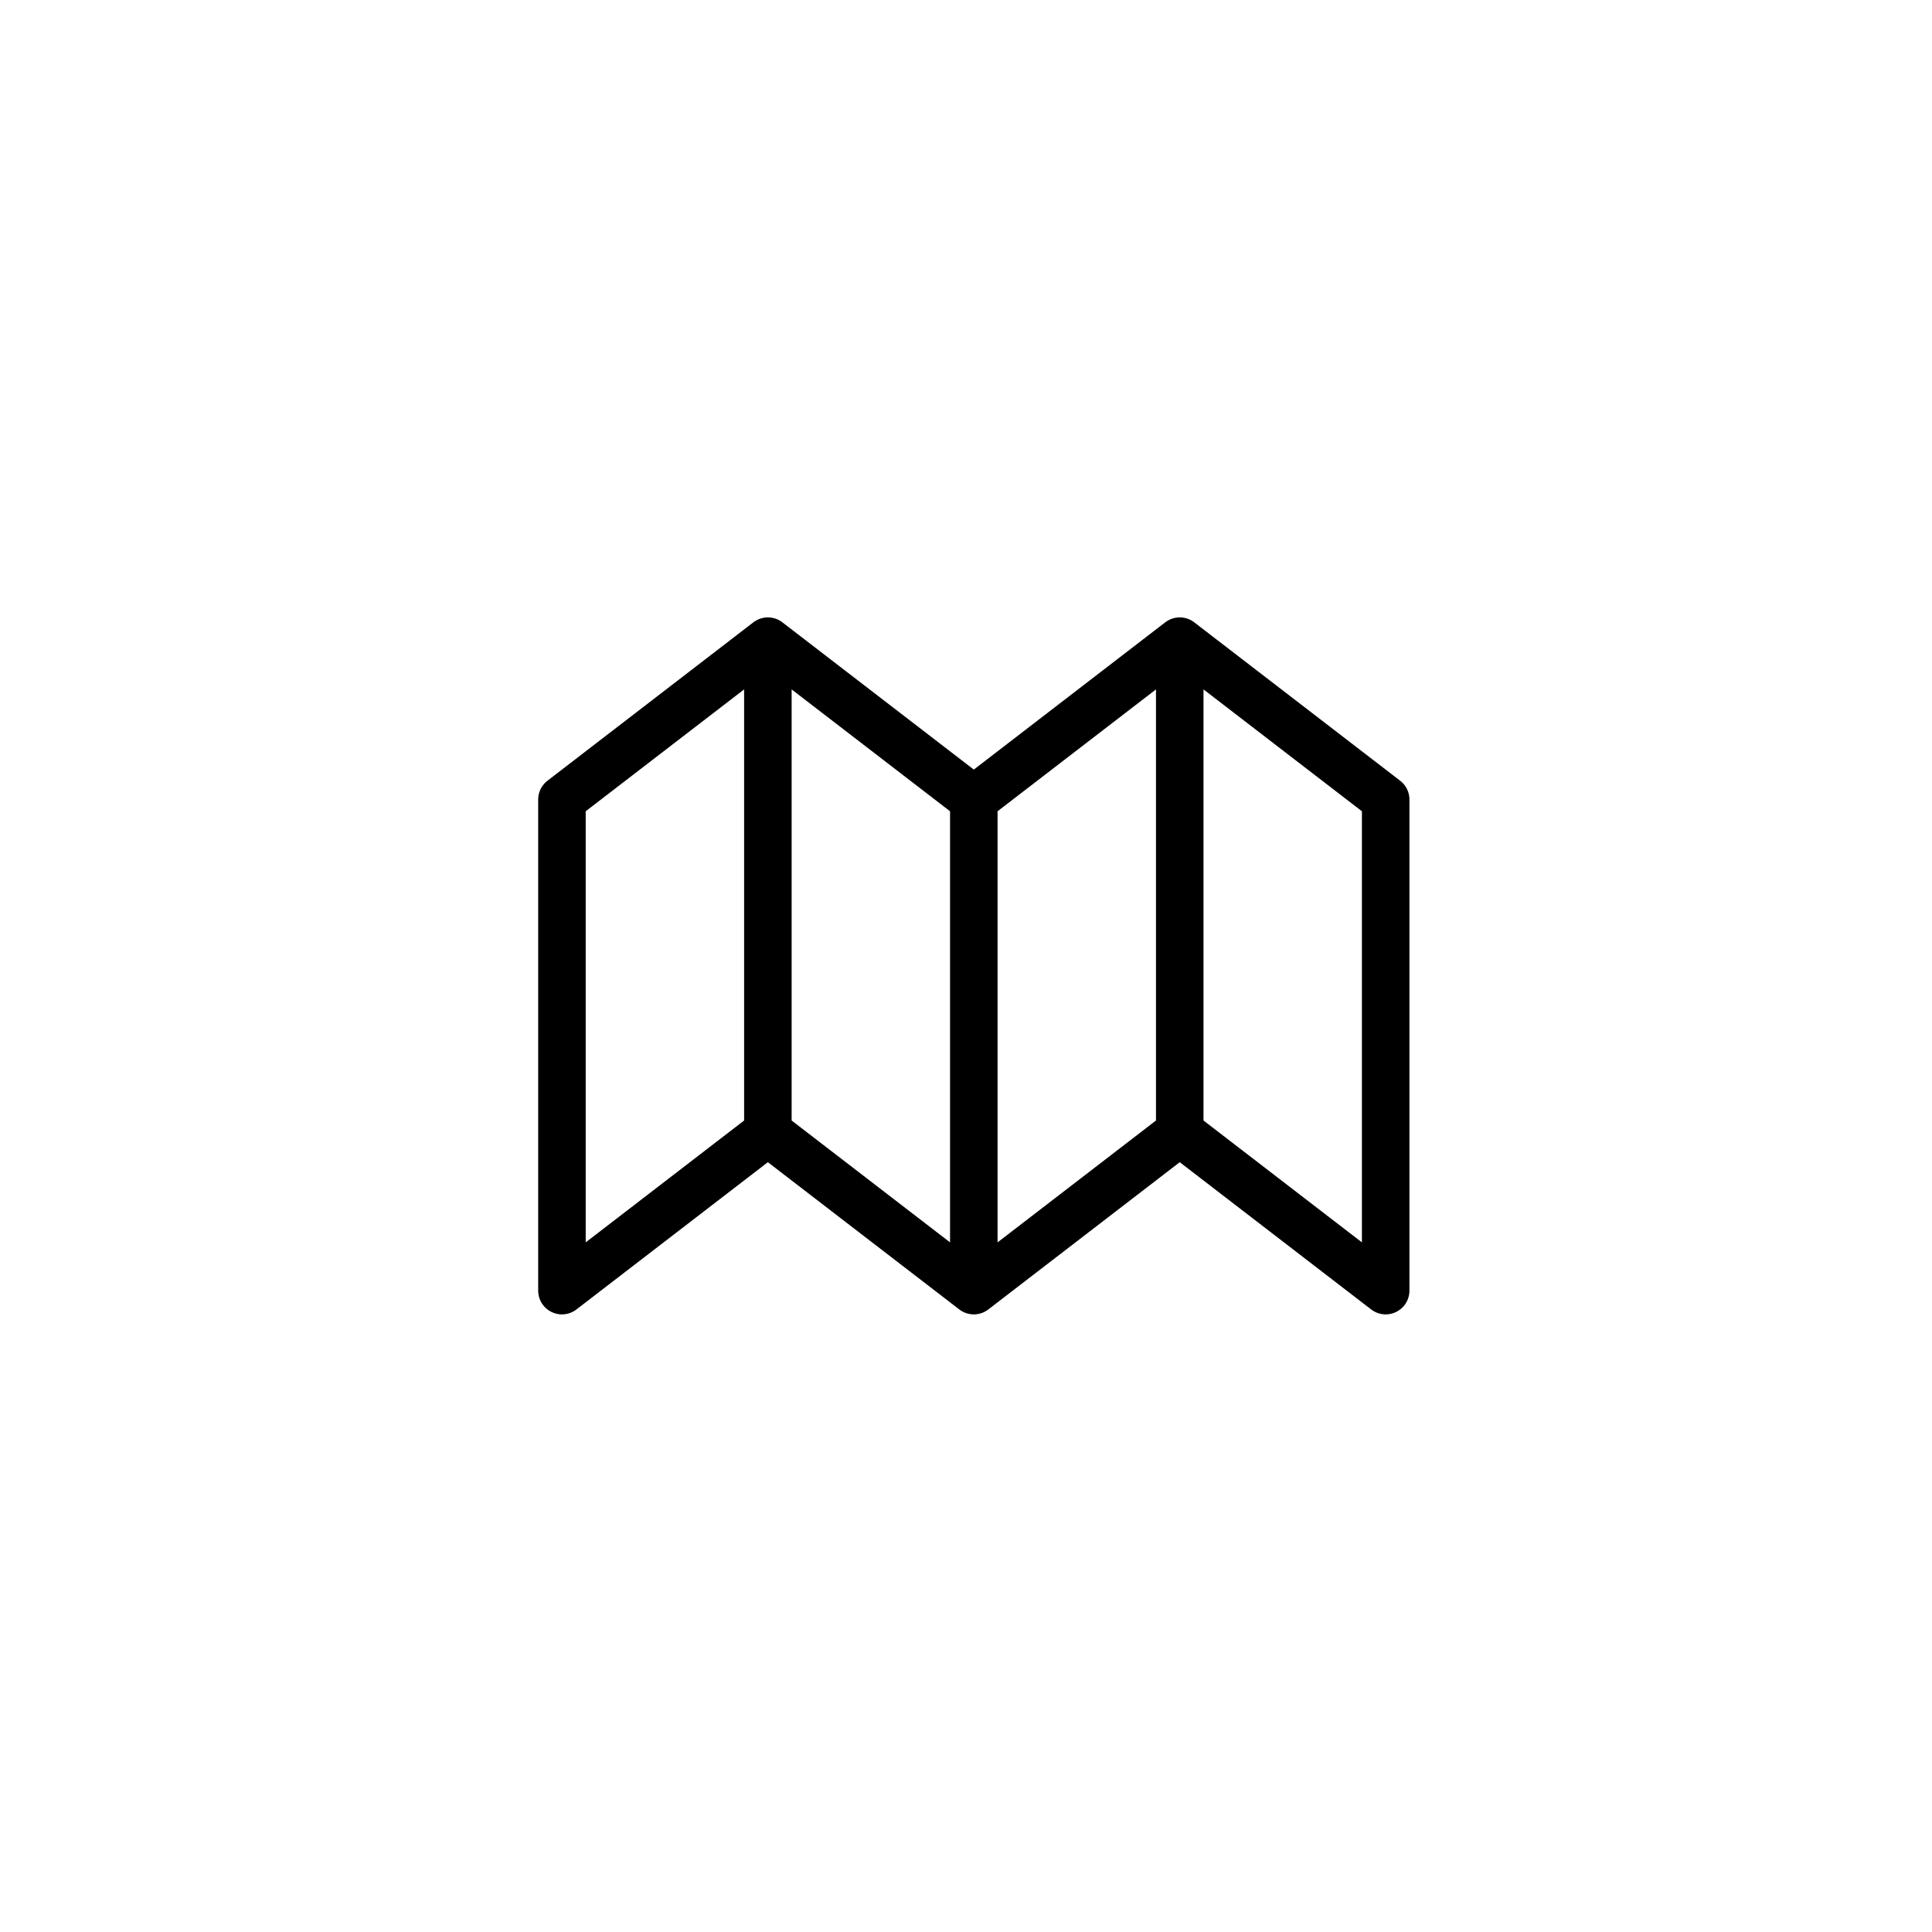 <?xml version="1.0" encoding="UTF-8"?>
<!-- Uploaded to: ICON Repo, www.iconrepo.com, Generator: ICON Repo Mixer Tools -->
<svg width="800px" height="800px" version="1.1" viewBox="144 144 512 512" xmlns="http://www.w3.org/2000/svg">
 <path transform="matrix(4.198 0 0 4.198 148.09 148.09)" d="m47.5 70.5-13 10v-31l13-10zm13-21-13-10v31l13 10zm13-10-13 10v31l13-10zm13 10-13-10v31l13 10zm0 0" fill="none" stroke="#000000" stroke-linecap="round" stroke-linejoin="round" stroke-width="3"/>
</svg>